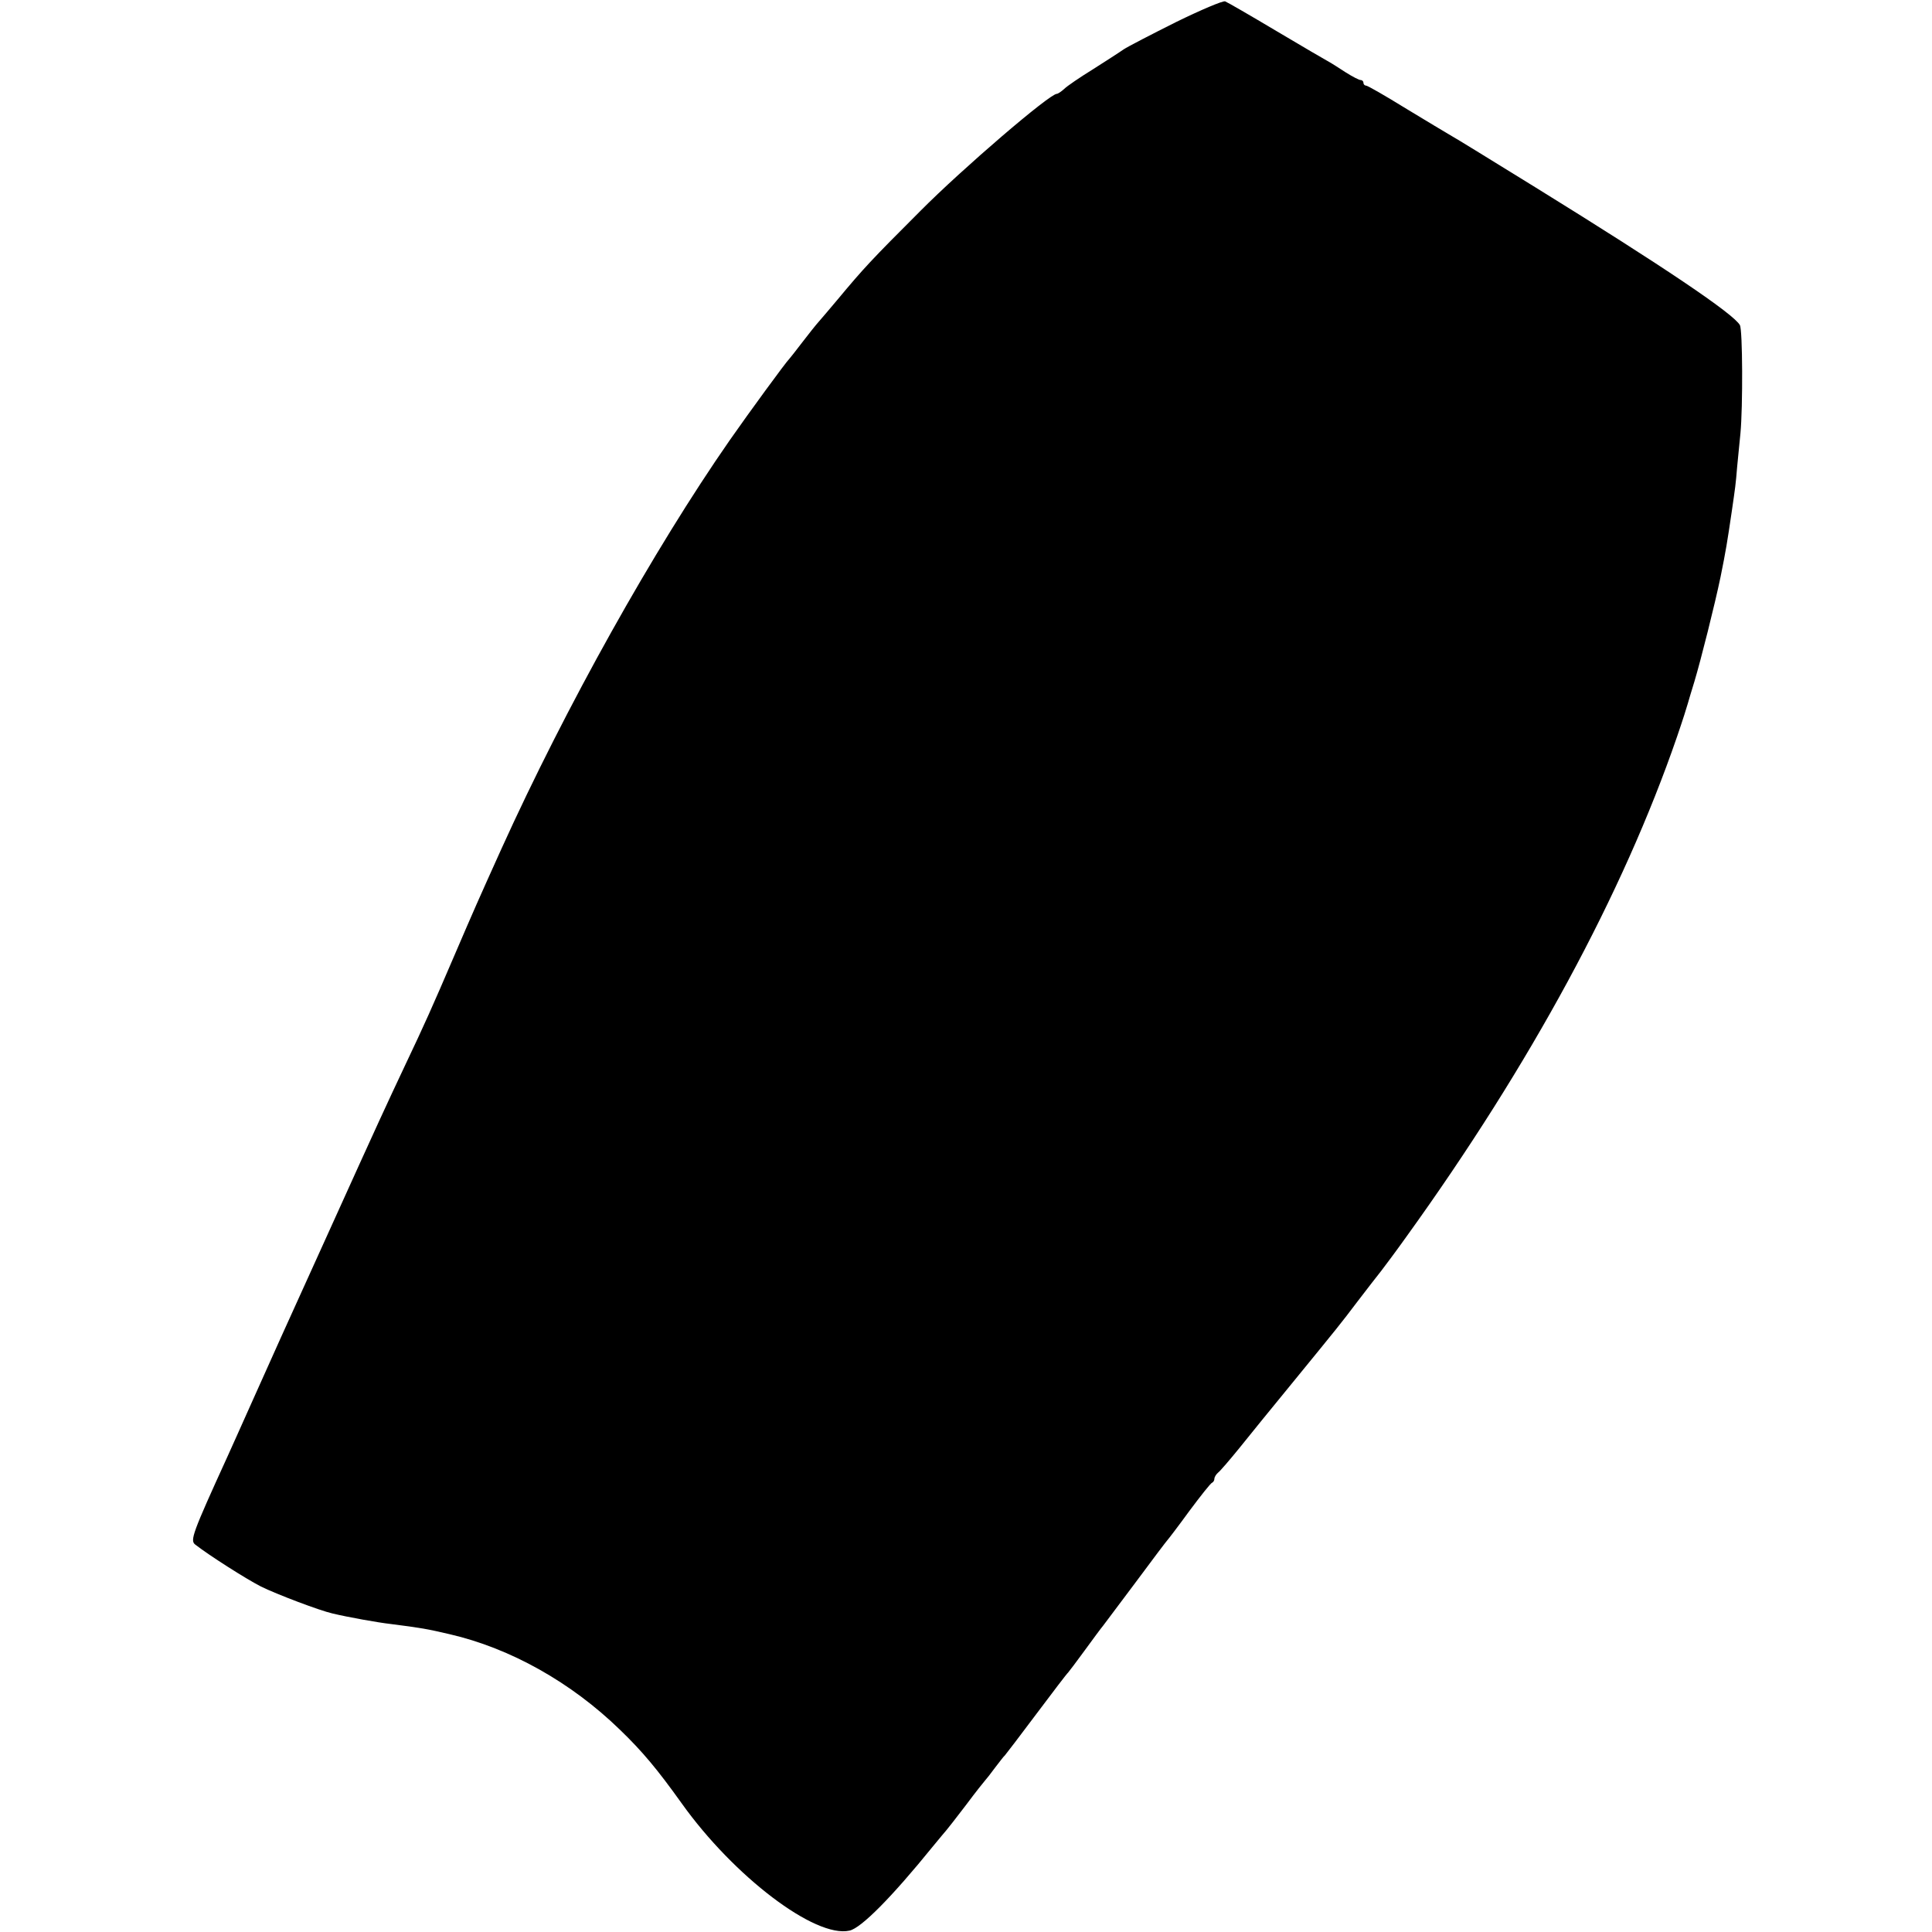 <?xml version="1.0" standalone="no"?>
<!DOCTYPE svg PUBLIC "-//W3C//DTD SVG 20010904//EN"
 "http://www.w3.org/TR/2001/REC-SVG-20010904/DTD/svg10.dtd">
<svg version="1.0" xmlns="http://www.w3.org/2000/svg"
 width="700pt" height="700pt" viewBox="0 0 700 700"
 preserveAspectRatio="xMidYMid meet">
<g transform="translate(0,700) scale(0.1,-0.1)"
fill="#000000" stroke="none">
<path d="M4261 6920 c-90 -45 -175 -89 -190 -99 -14 -10 -64 -42 -111 -72 -47
-29 -94 -61 -104 -71 -11 -10 -23 -18 -27 -18 -26 0 -341 -270 -494 -424 -180
-180 -205 -207 -300 -321 -28 -33 -58 -69 -68 -80 -10 -11 -37 -45 -60 -75
-23 -30 -44 -57 -47 -60 -11 -10 -147 -196 -216 -295 -276 -397 -593 -964
-827 -1480 -84 -186 -99 -220 -172 -390 -78 -182 -108 -249 -175 -390 -73
-155 -94 -200 -275 -600 -193 -426 -184 -405 -280 -620 -37 -82 -78 -175 -92
-205 -125 -274 -135 -301 -116 -316 50 -39 185 -125 238 -152 56 -28 215 -88
260 -98 54 -13 165 -33 210 -38 110 -14 133 -18 214 -37 221 -51 441 -175 617
-346 82 -79 136 -144 224 -267 189 -265 484 -489 608 -461 42 9 153 121 302
305 25 30 47 57 50 60 3 3 34 43 70 90 35 47 67 87 70 90 3 3 19 23 35 45 17
22 32 42 36 45 3 3 54 70 114 150 60 80 111 147 115 150 3 3 30 39 60 80 30
41 60 82 67 90 6 8 60 80 120 160 59 80 110 147 113 150 3 3 39 50 79 105 41
55 78 102 83 103 4 2 8 8 8 14 0 6 6 16 13 22 8 6 43 47 78 90 35 44 119 147
187 230 178 218 175 214 241 301 34 44 72 94 86 111 13 17 55 73 92 125 448
622 783 1240 979 1809 20 58 37 112 39 120 2 8 13 44 24 80 24 80 74 279 95
380 19 94 24 124 41 240 12 83 14 95 19 158 3 34 9 89 12 122 9 96 8 375 -2
392 -23 41 -275 211 -739 498 -154 95 -293 181 -310 190 -16 9 -90 54 -163 98
-73 45 -137 82 -143 82 -5 0 -9 5 -9 10 0 6 -5 10 -10 10 -6 0 -29 12 -53 27
-23 15 -51 33 -62 39 -11 6 -97 56 -191 112 -94 56 -177 104 -185 107 -8 3
-88 -31 -178 -75z"/>
</g>
</svg>
